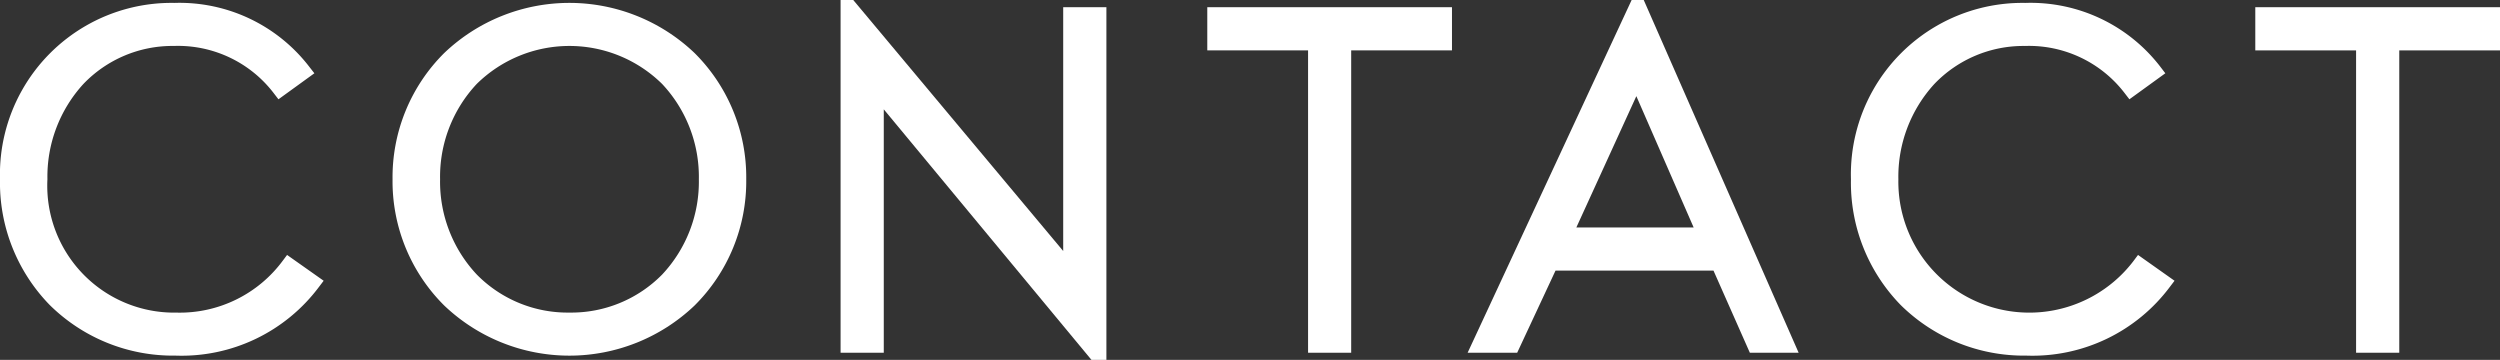 <svg id="contact" xmlns="http://www.w3.org/2000/svg" width="133.945" height="19.282" viewBox="0 0 133.945 19.282">
  <rect x="0" y="0" width="133.945" height="19.282" fill="#333333" stroke="none"/>
  <path id="パス_27738" data-name="パス 27738" d="M15.381,13.733l-.224.3a6.866,6.866,0,0,1-5.709,2.79A6.8,6.8,0,0,1,2.541,9.678,7.353,7.353,0,0,1,4.473,4.568,6.6,6.6,0,0,1,9.319,2.536,6.456,6.456,0,0,1,14.692,5.1l.227.294L16.844,4,16.6,3.689A8.773,8.773,0,0,0,9.344.23,9.191,9.191,0,0,0,0,9.678a9.383,9.383,0,0,0,2.664,6.737A9.394,9.394,0,0,0,9.4,19.127a9.191,9.191,0,0,0,7.7-3.694l.241-.317Z" transform="translate(0 -0.074)" fill="#fff"/>
  <path id="パス_27739" data-name="パス 27739" d="M161.168,13.733l-.224.3a7.016,7.016,0,0,1-12.616-4.353,7.353,7.353,0,0,1,1.932-5.111,6.6,6.6,0,0,1,4.846-2.032A6.456,6.456,0,0,1,160.479,5.1l.227.294L162.631,4l-.24-.314A8.771,8.771,0,0,0,155.131.23a9.191,9.191,0,0,0-9.344,9.448,9.383,9.383,0,0,0,2.664,6.737,9.394,9.394,0,0,0,6.732,2.712,9.191,9.191,0,0,0,7.7-3.694l.241-.317Z" transform="translate(-46.617 -0.074)" fill="#fff"/>
  <path id="パス_27740" data-name="パス 27740" d="M47.094,2.909a9.716,9.716,0,0,0-13.4,0,9.378,9.378,0,0,0-2.775,6.77,9.378,9.378,0,0,0,2.775,6.77,9.716,9.716,0,0,0,13.4,0,9.378,9.378,0,0,0,2.775-6.77,9.378,9.378,0,0,0-2.775-6.77M40.4,16.821a6.826,6.826,0,0,1-4.965-2.035,7.267,7.267,0,0,1-1.969-5.108A7.266,7.266,0,0,1,35.43,4.571a7.076,7.076,0,0,1,9.931,0A7.268,7.268,0,0,1,47.33,9.678a7.269,7.269,0,0,1-1.969,5.108A6.828,6.828,0,0,1,40.4,16.821" transform="translate(-9.887 -0.074)" fill="#fff"/>
  <path id="パス_27741" data-name="パス 27741" d="M95.09.567V2.88h5.4v16.2H102.8V2.88h5.4V.567Z" transform="translate(-30.406 -0.181)" fill="#fff"/>
  <path id="パス_27742" data-name="パス 27742" d="M177.635.567V2.88h5.4v16.2h2.314V2.88h5.4V.567Z" transform="translate(-56.801 -0.181)" fill="#fff"/>
  <path id="パス_27743" data-name="パス 27743" d="M66.208,0V18.9h2.314V5.858L79.65,19.282h.8V.386H78.135V13.448L66.886,0Z" transform="translate(-21.171 0)" fill="#fff"/>
  <path id="パス_27744" data-name="パス 27744" d="M124.634,5.152l3.07,7.034H121.42ZM124.382,0l-8.788,18.9h2.655l2.054-4.4h8.465l1.948,4.4h2.614L125.03,0Z" transform="translate(-36.962 0)" fill="#fff"/>
</svg>
